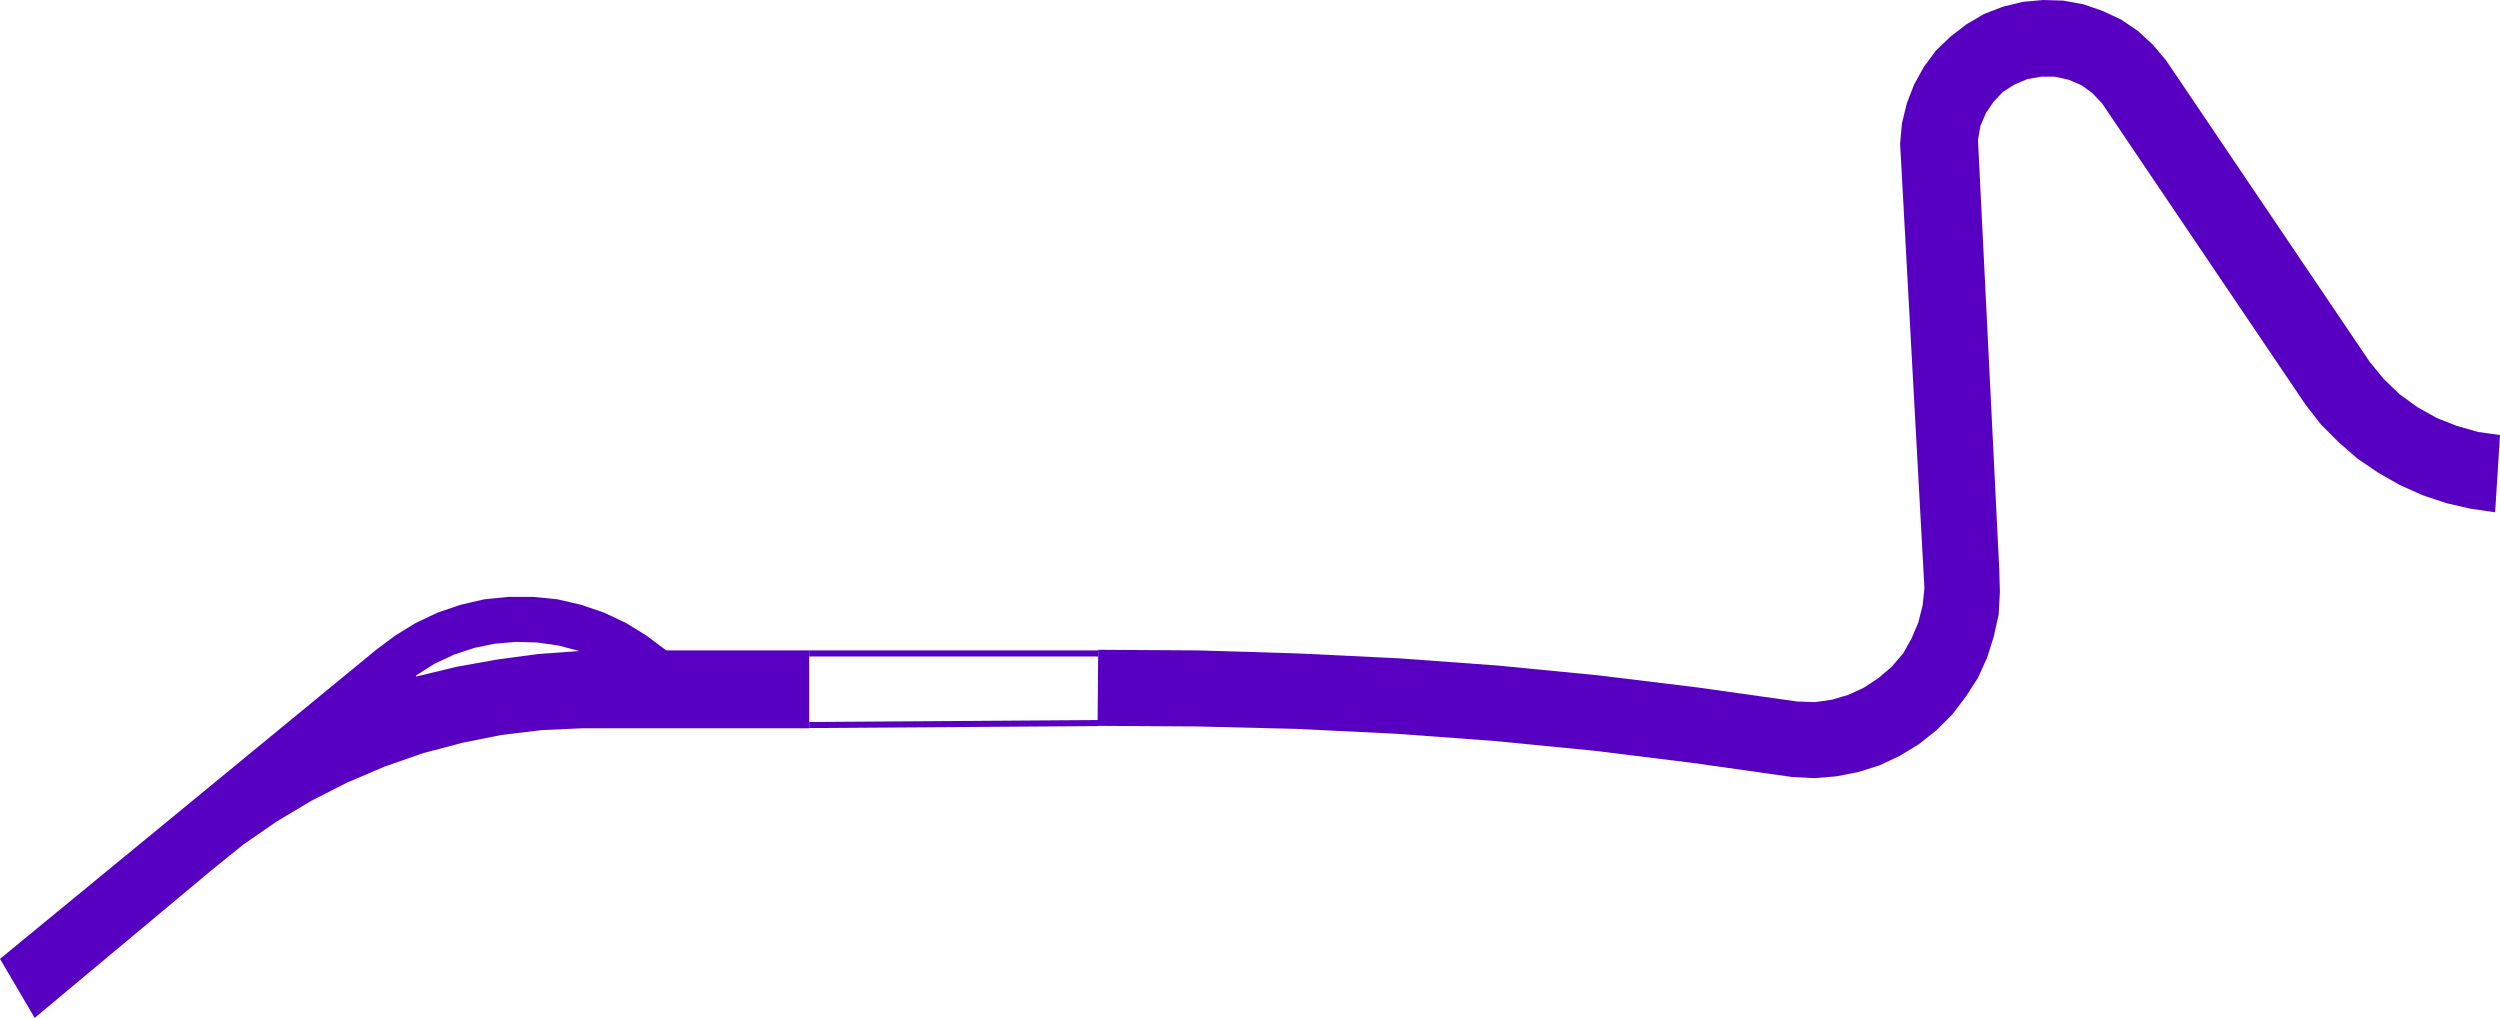 <?xml version="1.0" encoding="utf-8"?>
<!-- Generator: Adobe Illustrator 27.0.1, SVG Export Plug-In . SVG Version: 6.00 Build 0)  -->
<svg version="1.1" id="Livello_1" xmlns="http://www.w3.org/2000/svg" xmlns:xlink="http://www.w3.org/1999/xlink" x="0px" y="0px"
	 viewBox="0 0 410.9 167.3" style="enable-background:new 0 0 410.9 167.3;" xml:space="preserve">
<style type="text/css">
	.st0{fill-rule:evenodd;clip-rule:evenodd;fill:#5700C1;}
	.st1{fill:#5700C1;}
</style>
<g>
	<g>
		<g>
			<path class="st0" d="M68.4,111.2l6.6-1.6l6.7-1.2l6.7-0.9l6.8-0.5l-3.4-0.9l-3.5-0.5l-3.5-0.1l-3.5,0.3l-3.4,0.7l-3.3,1.1
				l-3.2,1.5l-3,1.9L68.4,111.2 M61.7,106.9l3.2-2.4l3.4-2.1l3.6-1.7l3.8-1.3l3.9-0.9l4-0.4h4l4,0.4l3.9,0.9l3.8,1.3l3.6,1.7
				l3.4,2.1l3.2,2.4h23.5v12.8H95.7L89,120l-6.6,0.8l-6.5,1.3l-6.4,1.7l-6.3,2.2l-6.1,2.6l-5.9,3l-5.7,3.4l-5.5,3.8l-5.2,4.2
				L5.7,167.3L0,157.6L61.7,106.9"/>
		</g>
		<g>
			<polyline class="st0" points="180.4,119.3 180.5,106.8 196.9,106.9 213.4,107.4 229.9,108.2 246.3,109.4 262.7,111 279.1,113 
				295.4,115.3 298.3,115.4 301.1,115 303.8,114.2 306.4,113 308.8,111.4 310.9,109.6 312.8,107.4 314.2,104.9 315.3,102.3 
				316,99.5 316.3,96.7 312.3,23.6 312.6,20.3 313.4,17 314.6,13.9 316.2,11 318.2,8.3 320.6,6 323.2,4 326.1,2.3 329.2,1.1 
				332.5,0.3 335.8,0 339.1,0.1 342.4,0.7 345.6,1.8 348.6,3.2 351.4,5.1 353.8,7.3 356,9.9 389.5,59.5 391.8,62.3 394.4,64.8 
				397.3,66.9 400.5,68.7 403.8,70 407.3,71 410.9,71.5 410.1,84.2 406,83.6 402.1,82.7 398.2,81.4 394.4,79.7 390.9,77.7 
				387.5,75.4 384.4,72.7 381.5,69.8 379,66.6 345.5,17 343.9,15.3 342.1,14 340,13.1 337.7,12.6 335.5,12.6 333.2,13 331.1,13.9 
				329.2,15.1 327.6,16.8 326.4,18.6 325.5,20.7 325.1,23 328.6,93.6 328.7,97.3 328.5,101 327.7,104.6 326.6,108.1 325.1,111.4 
				323.1,114.5 320.9,117.4 318.3,120 315.4,122.3 312.3,124.2 308.9,125.8 305.4,126.9 301.8,127.6 298.2,127.9 294.5,127.7 
				278.3,125.4 262.1,123.4 245.8,121.8 229.5,120.6 213.1,119.8 196.8,119.4 180.4,119.3 			"/>
		</g>
		<g>
			
				<rect x="133" y="118.5" transform="matrix(1 -6.835778e-03 6.835778e-03 1 -0.81 1.074)" class="st1" width="47.5" height="1"/>
		</g>
		<g>
			<rect x="133" y="106.9" class="st1" width="47.5" height="1"/>
		</g>
	</g>
</g>
</svg>

